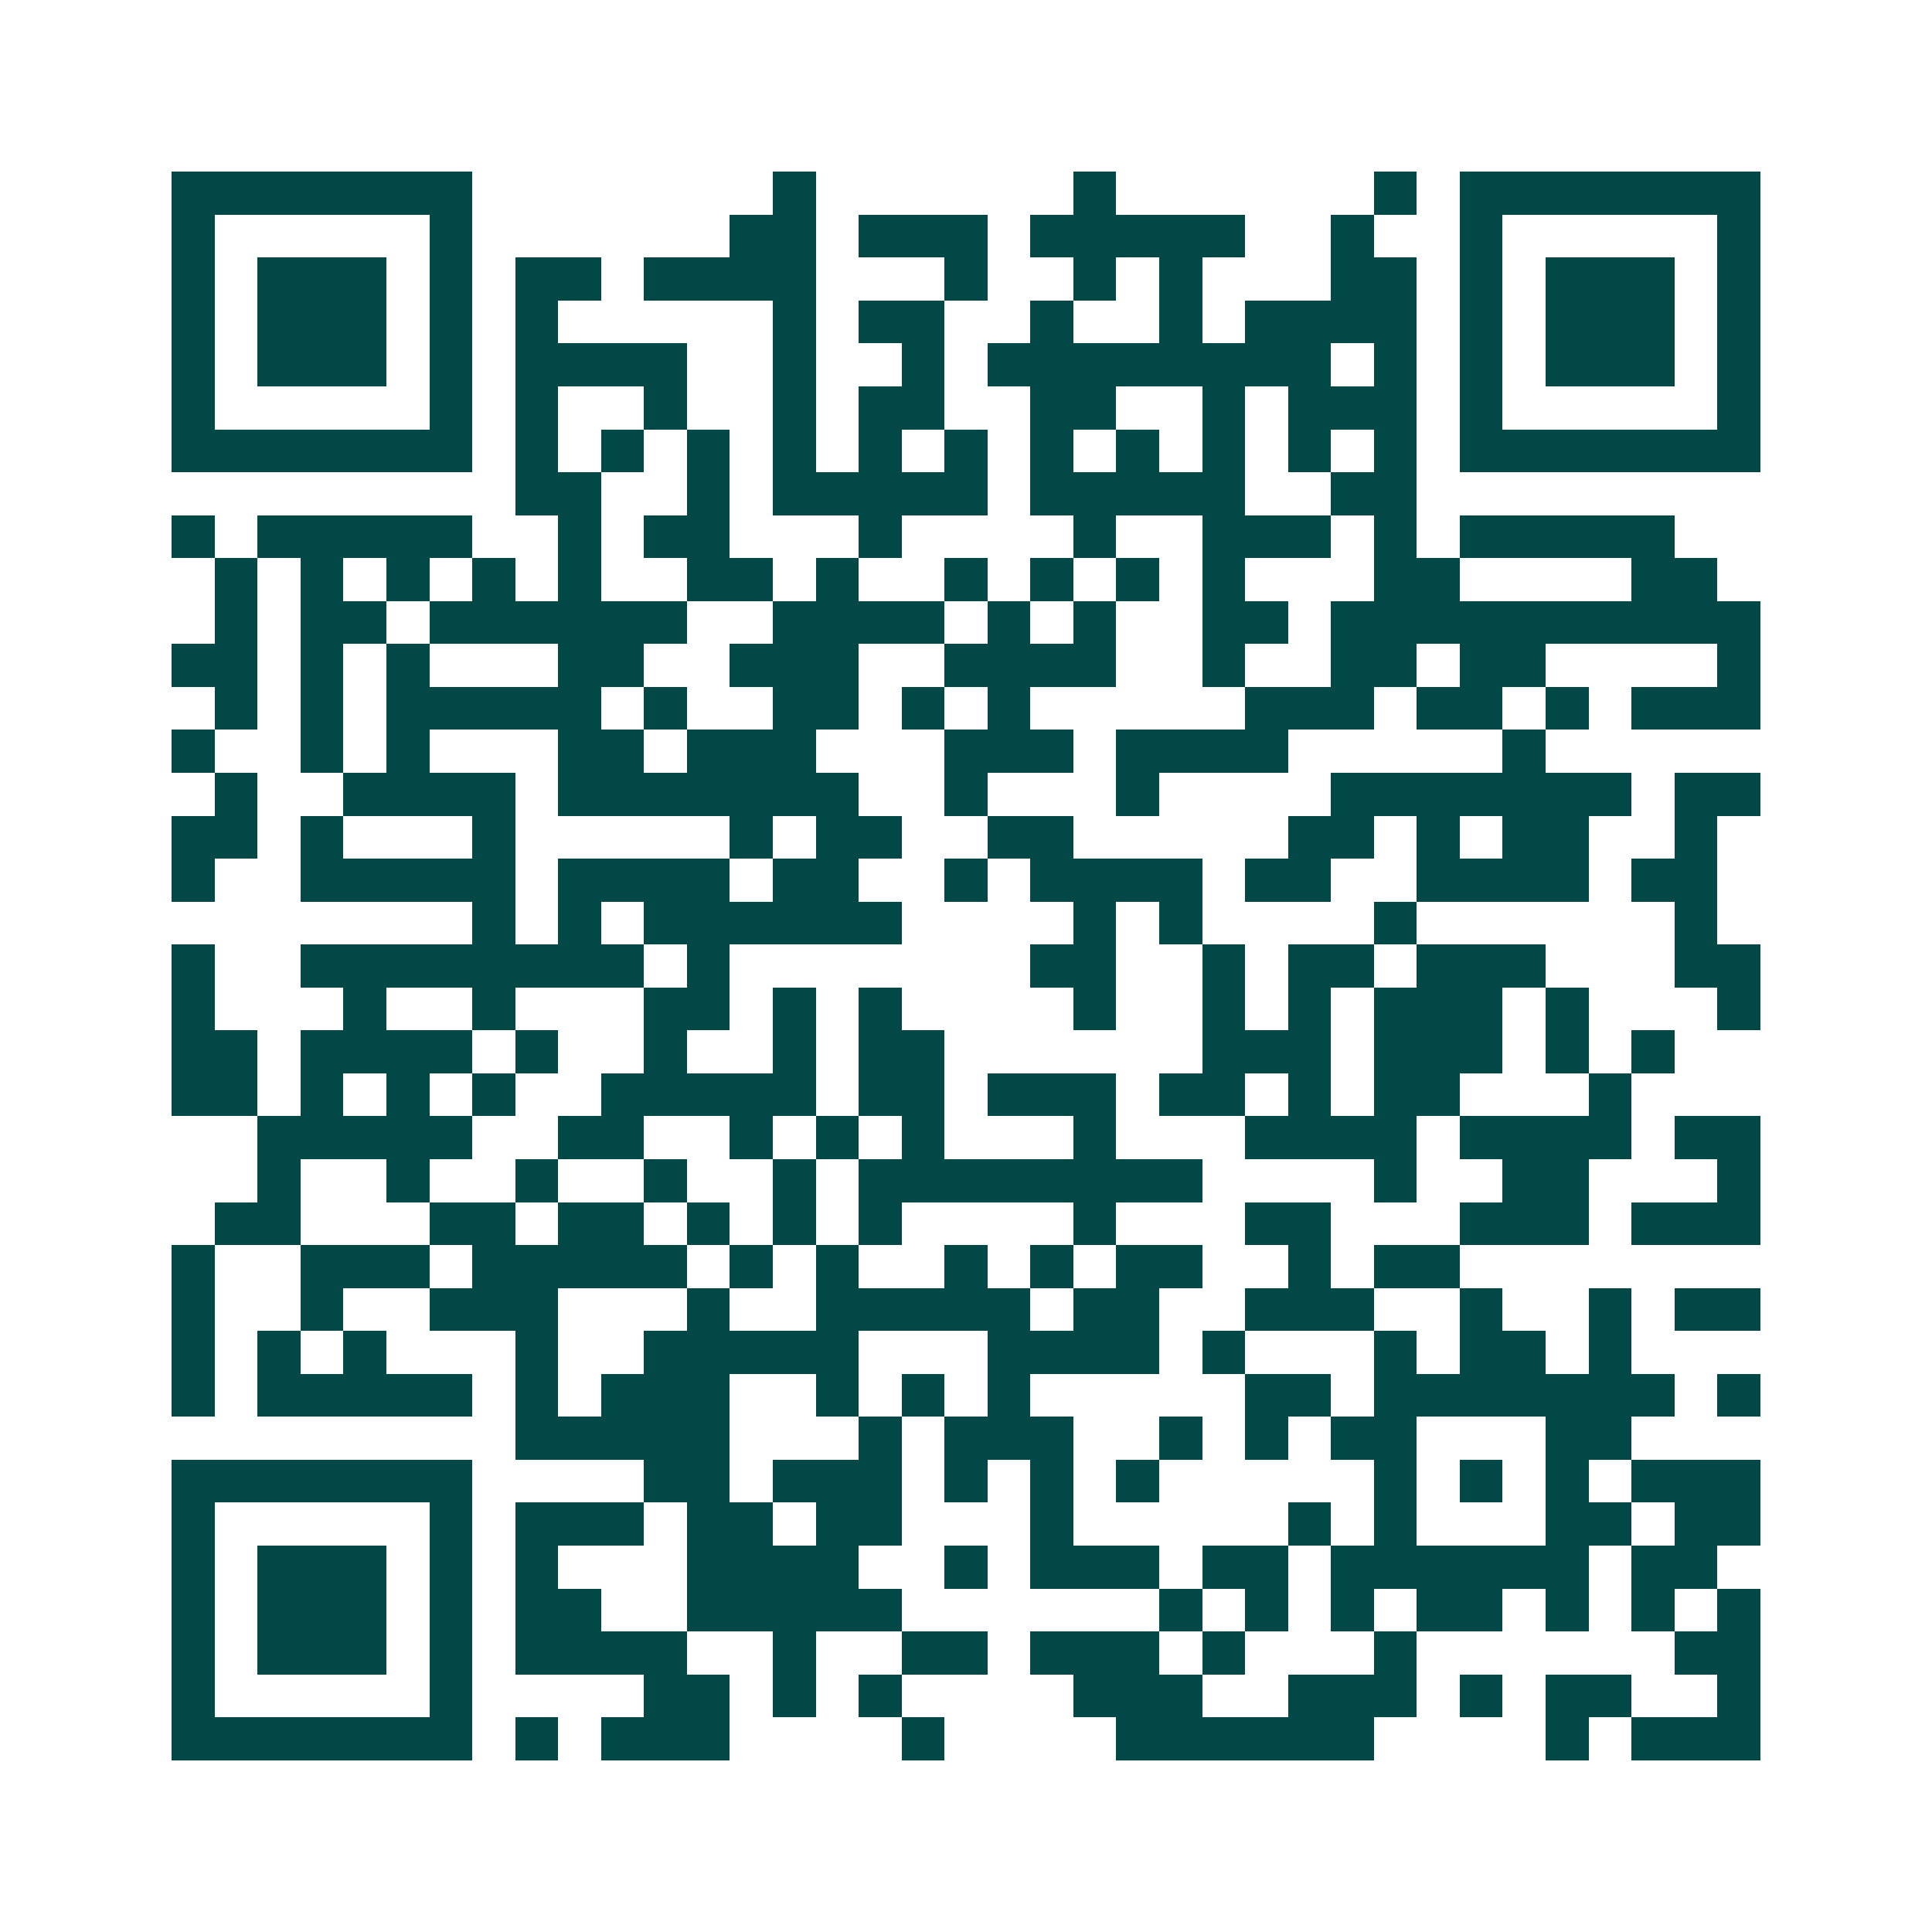 <svg xmlns="http://www.w3.org/2000/svg" width="200" height="200" viewBox="0 0 45 45" shape-rendering="crispEdges"><path fill="#ffffff" d="M0 0h45v45H0z"/><path stroke="#014847" d="M4 4.5h7m7 0h1m6 0h1m6 0h1m1 0h7M4 5.5h1m5 0h1m6 0h2m1 0h3m1 0h5m2 0h1m2 0h1m5 0h1M4 6.5h1m1 0h3m1 0h1m1 0h2m1 0h4m3 0h1m2 0h1m1 0h1m3 0h2m1 0h1m1 0h3m1 0h1M4 7.5h1m1 0h3m1 0h1m1 0h1m5 0h1m1 0h2m2 0h1m2 0h1m1 0h4m1 0h1m1 0h3m1 0h1M4 8.5h1m1 0h3m1 0h1m1 0h4m2 0h1m2 0h1m1 0h8m1 0h1m1 0h1m1 0h3m1 0h1M4 9.5h1m5 0h1m1 0h1m2 0h1m2 0h1m1 0h2m2 0h2m2 0h1m1 0h3m1 0h1m5 0h1M4 10.5h7m1 0h1m1 0h1m1 0h1m1 0h1m1 0h1m1 0h1m1 0h1m1 0h1m1 0h1m1 0h1m1 0h1m1 0h7M12 11.5h2m2 0h1m1 0h5m1 0h5m2 0h2M4 12.5h1m1 0h5m2 0h1m1 0h2m3 0h1m4 0h1m2 0h3m1 0h1m1 0h5M5 13.5h1m1 0h1m1 0h1m1 0h1m1 0h1m2 0h2m1 0h1m2 0h1m1 0h1m1 0h1m1 0h1m3 0h2m4 0h2M5 14.5h1m1 0h2m1 0h6m2 0h4m1 0h1m1 0h1m2 0h2m1 0h10M4 15.5h2m1 0h1m1 0h1m3 0h2m2 0h3m2 0h4m2 0h1m2 0h2m1 0h2m4 0h1M5 16.5h1m1 0h1m1 0h5m1 0h1m2 0h2m1 0h1m1 0h1m5 0h3m1 0h2m1 0h1m1 0h3M4 17.5h1m2 0h1m1 0h1m3 0h2m1 0h3m3 0h3m1 0h4m5 0h1M5 18.5h1m2 0h4m1 0h7m2 0h1m3 0h1m4 0h7m1 0h2M4 19.5h2m1 0h1m3 0h1m5 0h1m1 0h2m2 0h2m5 0h2m1 0h1m1 0h2m2 0h1M4 20.5h1m2 0h5m1 0h4m1 0h2m2 0h1m1 0h4m1 0h2m2 0h4m1 0h2M11 21.5h1m1 0h1m1 0h6m4 0h1m1 0h1m4 0h1m6 0h1M4 22.5h1m2 0h8m1 0h1m7 0h2m2 0h1m1 0h2m1 0h3m3 0h2M4 23.5h1m3 0h1m2 0h1m3 0h2m1 0h1m1 0h1m4 0h1m2 0h1m1 0h1m1 0h3m1 0h1m3 0h1M4 24.5h2m1 0h4m1 0h1m2 0h1m2 0h1m1 0h2m6 0h3m1 0h3m1 0h1m1 0h1M4 25.5h2m1 0h1m1 0h1m1 0h1m2 0h5m1 0h2m1 0h3m1 0h2m1 0h1m1 0h2m3 0h1M6 26.5h5m2 0h2m2 0h1m1 0h1m1 0h1m3 0h1m3 0h4m1 0h4m1 0h2M6 27.5h1m2 0h1m2 0h1m2 0h1m2 0h1m1 0h8m4 0h1m2 0h2m3 0h1M5 28.5h2m3 0h2m1 0h2m1 0h1m1 0h1m1 0h1m4 0h1m3 0h2m3 0h3m1 0h3M4 29.5h1m2 0h3m1 0h5m1 0h1m1 0h1m2 0h1m1 0h1m1 0h2m2 0h1m1 0h2M4 30.5h1m2 0h1m2 0h3m3 0h1m2 0h5m1 0h2m2 0h3m2 0h1m2 0h1m1 0h2M4 31.5h1m1 0h1m1 0h1m3 0h1m2 0h5m3 0h4m1 0h1m3 0h1m1 0h2m1 0h1M4 32.5h1m1 0h5m1 0h1m1 0h3m2 0h1m1 0h1m1 0h1m5 0h2m1 0h7m1 0h1M12 33.5h5m3 0h1m1 0h3m2 0h1m1 0h1m1 0h2m3 0h2M4 34.5h7m4 0h2m1 0h3m1 0h1m1 0h1m1 0h1m5 0h1m1 0h1m1 0h1m1 0h3M4 35.5h1m5 0h1m1 0h3m1 0h2m1 0h2m3 0h1m5 0h1m1 0h1m3 0h2m1 0h2M4 36.5h1m1 0h3m1 0h1m1 0h1m3 0h4m2 0h1m1 0h3m1 0h2m1 0h6m1 0h2M4 37.5h1m1 0h3m1 0h1m1 0h2m2 0h5m6 0h1m1 0h1m1 0h1m1 0h2m1 0h1m1 0h1m1 0h1M4 38.5h1m1 0h3m1 0h1m1 0h4m2 0h1m2 0h2m1 0h3m1 0h1m3 0h1m6 0h2M4 39.5h1m5 0h1m4 0h2m1 0h1m1 0h1m4 0h3m2 0h3m1 0h1m1 0h2m2 0h1M4 40.5h7m1 0h1m1 0h3m4 0h1m4 0h6m4 0h1m1 0h3"/></svg>
